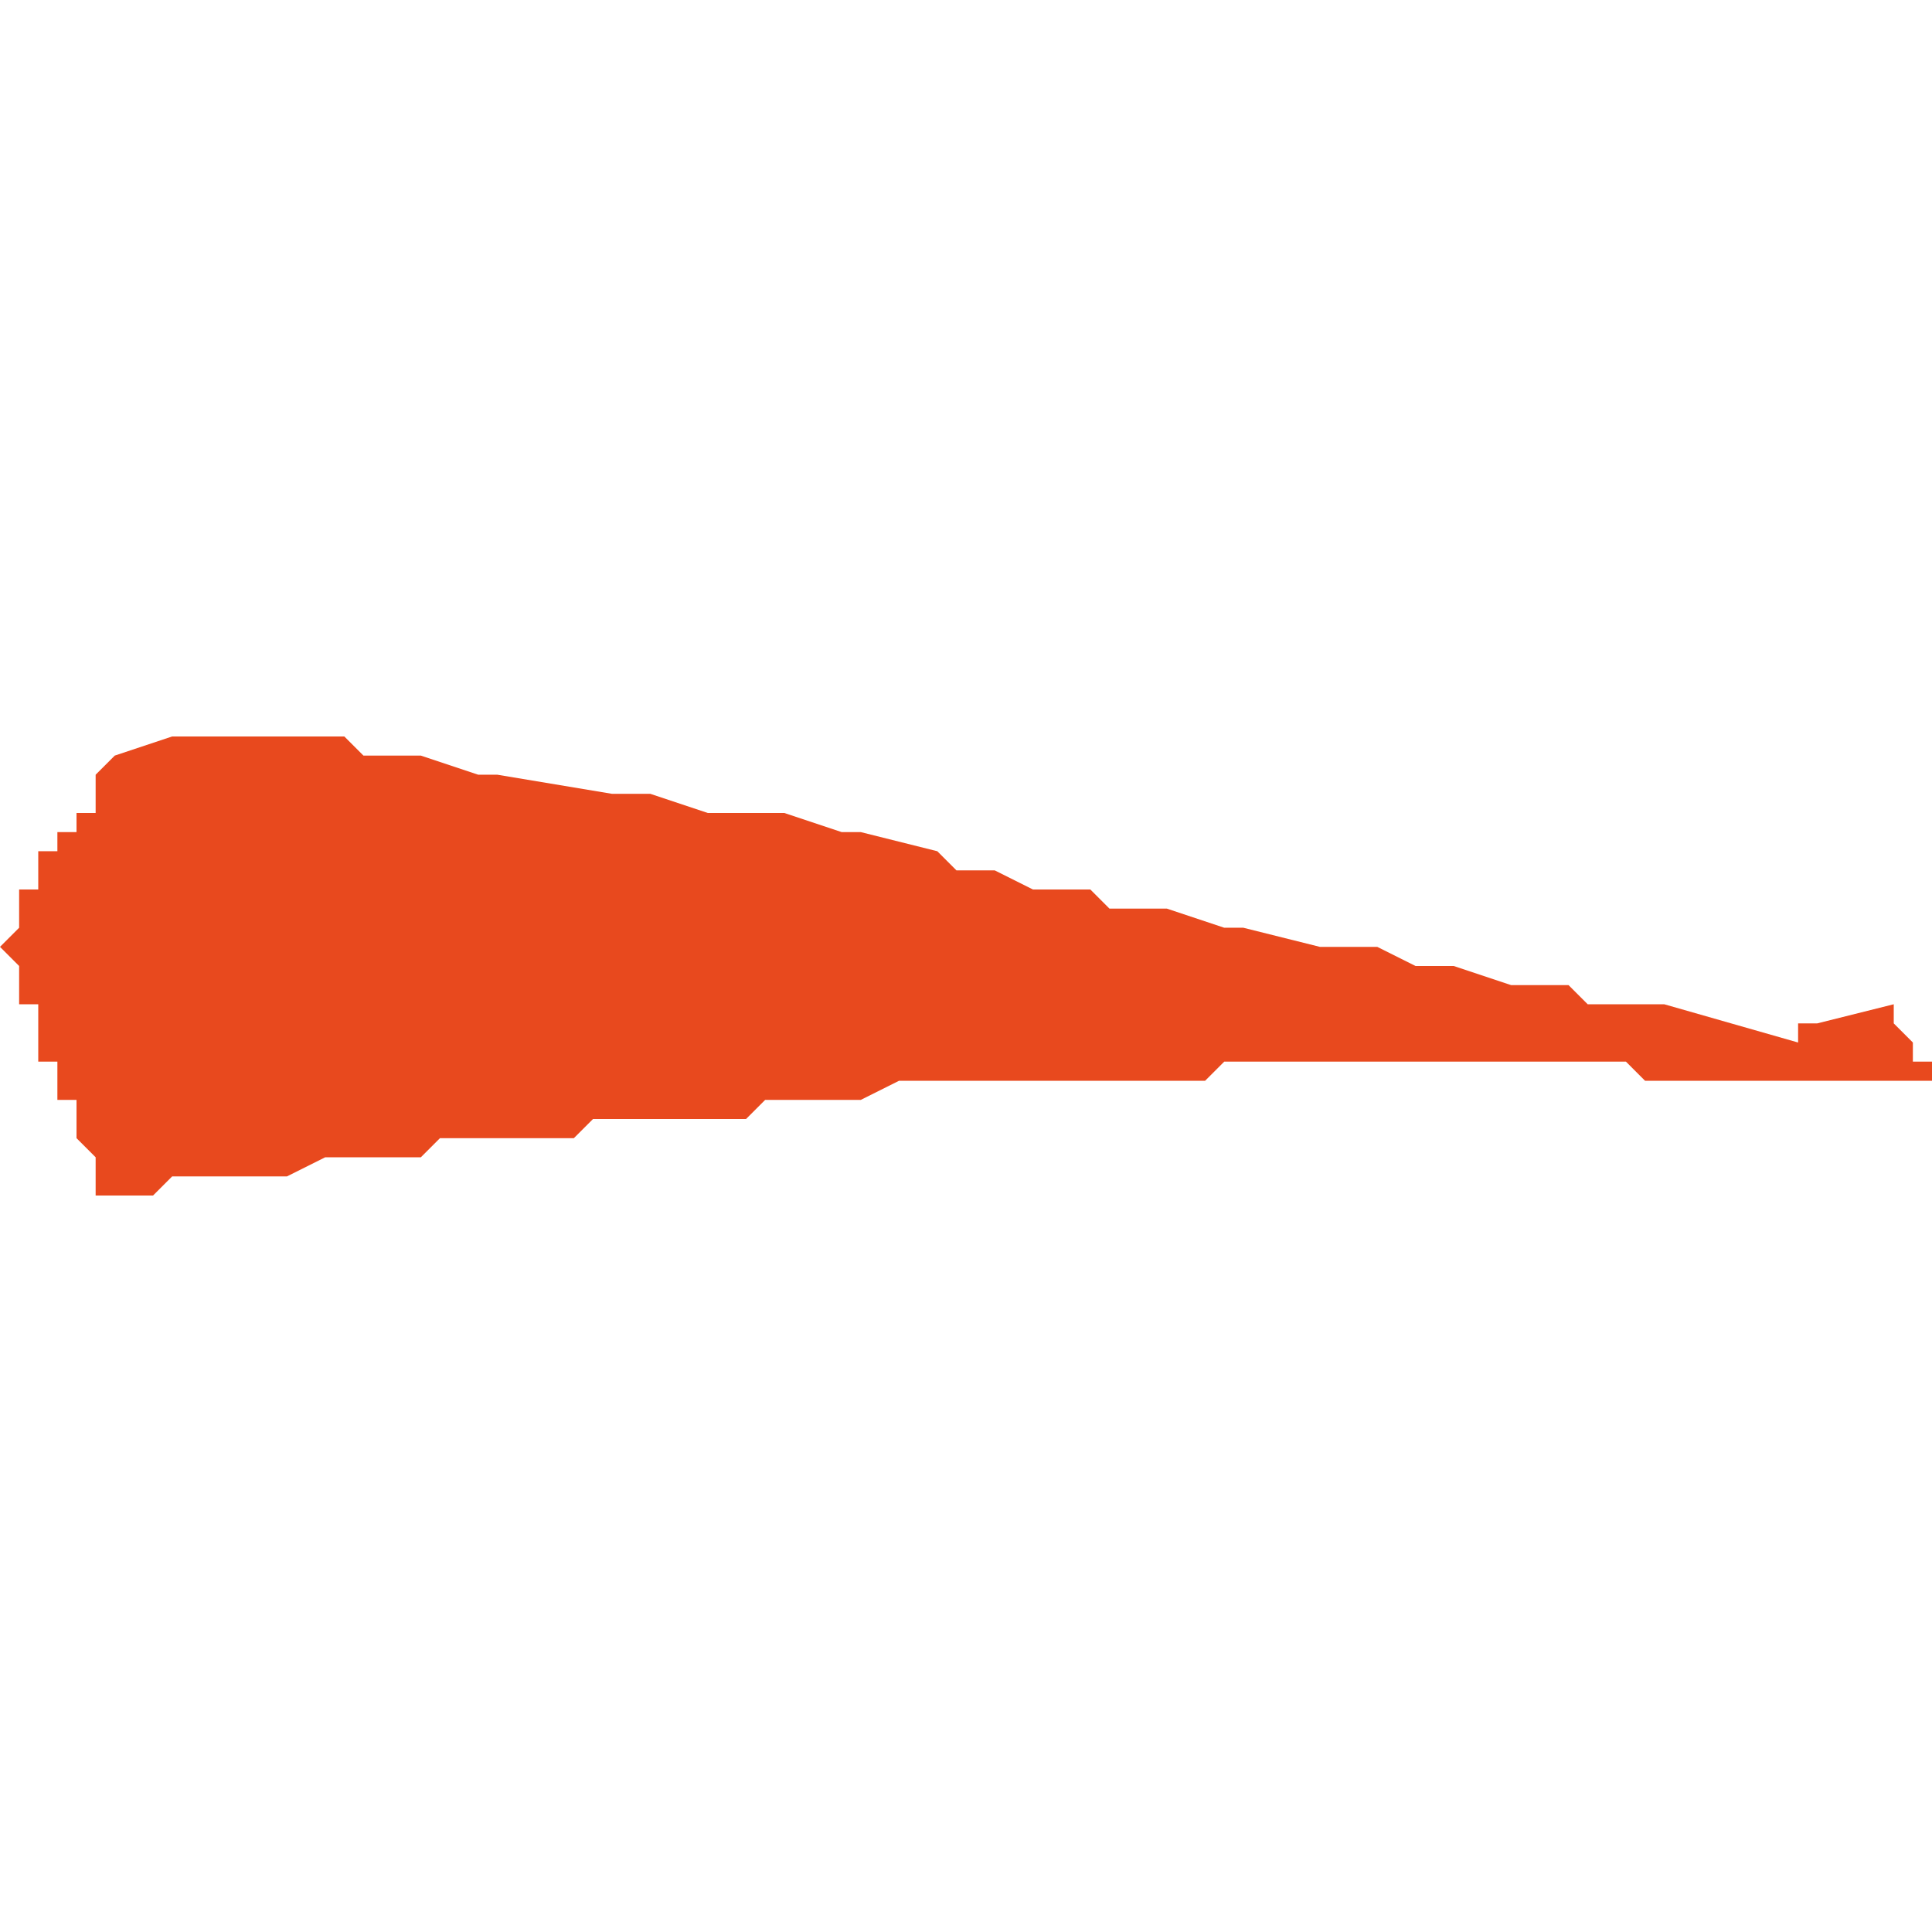 <svg xmlns="http://www.w3.org/2000/svg" xmlns:xlink="http://www.w3.org/1999/xlink" height="300" width="300" viewBox="6.848 -52.451 0.101 0.024"><path d="M 6.889 -52.447 L 6.889 -52.447 6.886 -52.447 6.885 -52.447 6.885 -52.447 6.882 -52.448 6.882 -52.448 6.882 -52.448 6.88 -52.448 6.874 -52.449 6.873 -52.449 6.87 -52.45 6.87 -52.45 6.869 -52.45 6.868 -52.45 6.867 -52.45 6.867 -52.45 6.866 -52.451 6.865 -52.451 6.864 -52.451 6.862 -52.451 6.857 -52.451 6.854 -52.45 6.854 -52.45 6.854 -52.45 6.854 -52.45 6.854 -52.45 6.854 -52.45 6.853 -52.449 6.853 -52.449 6.853 -52.447 6.853 -52.447 6.853 -52.447 6.853 -52.447 6.853 -52.447 6.853 -52.447 6.853 -52.447 6.853 -52.447 6.852 -52.447 6.852 -52.447 6.852 -52.447 6.852 -52.447 6.852 -52.447 6.852 -52.447 6.852 -52.447 6.852 -52.447 6.852 -52.447 6.852 -52.447 6.852 -52.447 6.852 -52.447 6.852 -52.447 6.852 -52.447 6.852 -52.447 6.852 -52.447 6.852 -52.447 6.852 -52.447 6.852 -52.447 6.852 -52.447 6.852 -52.447 6.852 -52.447 6.852 -52.446 6.852 -52.446 6.852 -52.446 6.852 -52.446 6.852 -52.446 6.852 -52.446 6.852 -52.446 6.852 -52.446 6.852 -52.446 6.852 -52.446 6.852 -52.446 6.852 -52.446 6.851 -52.446 6.851 -52.446 6.851 -52.446 6.851 -52.446 6.851 -52.446 6.851 -52.446 6.851 -52.446 6.851 -52.446 6.851 -52.446 6.851 -52.446 6.851 -52.446 6.851 -52.446 6.851 -52.445 6.851 -52.445 6.85 -52.445 6.85 -52.445 6.85 -52.445 6.85 -52.445 6.85 -52.445 6.85 -52.445 6.85 -52.445 6.85 -52.445 6.85 -52.444 6.85 -52.444 6.85 -52.444 6.85 -52.444 6.85 -52.444 6.85 -52.444 6.85 -52.444 6.85 -52.444 6.85 -52.444 6.85 -52.443 6.85 -52.443 6.85 -52.443 6.85 -52.443 6.85 -52.443 6.85 -52.443 6.85 -52.443 6.85 -52.443 6.85 -52.443 6.85 -52.443 6.85 -52.443 6.85 -52.443 6.85 -52.443 6.849 -52.443 6.849 -52.443 6.849 -52.442 6.849 -52.442 6.849 -52.442 6.849 -52.442 6.849 -52.442 6.849 -52.442 6.849 -52.442 6.849 -52.442 6.849 -52.442 6.849 -52.442 6.849 -52.442 6.849 -52.442 6.849 -52.442 6.849 -52.442 6.849 -52.442 6.849 -52.442 6.849 -52.442 6.849 -52.442 6.849 -52.442 6.849 -52.442 6.849 -52.442 6.849 -52.442 6.849 -52.442 6.849 -52.442 6.849 -52.442 6.849 -52.442 6.849 -52.442 6.849 -52.442 6.849 -52.442 6.849 -52.441 6.849 -52.441 6.849 -52.441 6.849 -52.441 6.849 -52.441 6.849 -52.441 6.849 -52.441 6.849 -52.441 6.849 -52.441 6.849 -52.441 6.849 -52.441 6.849 -52.441 6.848 -52.44 6.848 -52.44 6.848 -52.44 6.848 -52.44 6.849 -52.439 6.849 -52.439 6.849 -52.438 6.849 -52.438 6.849 -52.438 6.849 -52.438 6.849 -52.437 6.85 -52.437 6.85 -52.436 6.85 -52.436 6.85 -52.436 6.85 -52.436 6.85 -52.435 6.85 -52.435 6.85 -52.435 6.85 -52.435 6.85 -52.435 6.85 -52.435 6.85 -52.435 6.85 -52.435 6.85 -52.435 6.85 -52.435 6.85 -52.435 6.85 -52.434 6.85 -52.434 6.85 -52.434 6.85 -52.434 6.851 -52.434 6.851 -52.434 6.851 -52.434 6.851 -52.434 6.851 -52.434 6.851 -52.434 6.851 -52.434 6.851 -52.434 6.851 -52.434 6.851 -52.434 6.851 -52.433 6.851 -52.433 6.851 -52.433 6.851 -52.433 6.851 -52.433 6.851 -52.433 6.851 -52.433 6.851 -52.433 6.851 -52.433 6.851 -52.433 6.852 -52.433 6.852 -52.433 6.852 -52.433 6.852 -52.433 6.852 -52.433 6.852 -52.433 6.852 -52.433 6.852 -52.433 6.852 -52.433 6.852 -52.433 6.852 -52.433 6.852 -52.433 6.852 -52.433 6.852 -52.433 6.852 -52.433 6.852 -52.433 6.852 -52.433 6.852 -52.433 6.852 -52.433 6.852 -52.433 6.851 -52.433 6.851 -52.433 6.851 -52.433 6.851 -52.433 6.851 -52.433 6.851 -52.432 6.851 -52.432 6.851 -52.432 6.851 -52.432 6.851 -52.432 6.851 -52.432 6.851 -52.432 6.852 -52.432 6.852 -52.432 6.852 -52.432 6.851 -52.432 6.852 -52.432 6.852 -52.431 6.852 -52.43 6.852 -52.43 6.852 -52.43 6.852 -52.43 6.853 -52.429 6.853 -52.429 6.853 -52.429 6.853 -52.428 6.853 -52.428 6.853 -52.427 6.853 -52.427 6.853 -52.427 6.854 -52.427 6.854 -52.427 6.854 -52.427 6.854 -52.427 6.854 -52.427 6.856 -52.427 6.857 -52.428 6.858 -52.428 6.859 -52.428 6.859 -52.428 6.861 -52.428 6.861 -52.428 6.861 -52.428 6.862 -52.428 6.862 -52.428 6.863 -52.428 6.865 -52.429 6.867 -52.429 6.867 -52.429 6.867 -52.429 6.868 -52.429 6.868 -52.429 6.868 -52.429 6.868 -52.429 6.868 -52.429 6.869 -52.429 6.869 -52.429 6.87 -52.429 6.87 -52.429 6.871 -52.43 6.871 -52.43 6.872 -52.43 6.872 -52.43 6.872 -52.43 6.872 -52.43 6.873 -52.43 6.873 -52.43 6.874 -52.43 6.874 -52.43 6.875 -52.43 6.875 -52.43 6.875 -52.43 6.876 -52.43 6.876 -52.43 6.877 -52.43 6.877 -52.43 6.878 -52.43 6.879 -52.431 6.879 -52.431 6.879 -52.431 6.88 -52.431 6.88 -52.431 6.882 -52.431 6.884 -52.431 6.884 -52.431 6.886 -52.431 6.887 -52.431 6.888 -52.432 6.888 -52.432 6.89 -52.432 6.89 -52.432 6.891 -52.432 6.893 -52.432 6.895 -52.433 6.897 -52.433 6.897 -52.433 6.897 -52.433 6.897 -52.433 6.9 -52.433 6.901 -52.433 6.901 -52.433 6.902 -52.433 6.902 -52.433 6.903 -52.433 6.903 -52.433 6.903 -52.433 6.903 -52.433 6.904 -52.433 6.904 -52.433 6.905 -52.433 6.905 -52.433 6.905 -52.433 6.905 -52.433 6.905 -52.433 6.905 -52.433 6.905 -52.433 6.906 -52.433 6.907 -52.433 6.908 -52.433 6.908 -52.433 6.908 -52.433 6.908 -52.433 6.908 -52.433 6.909 -52.433 6.909 -52.433 6.909 -52.433 6.909 -52.433 6.909 -52.433 6.909 -52.433 6.909 -52.433 6.91 -52.433 6.91 -52.433 6.91 -52.433 6.91 -52.433 6.911 -52.433 6.911 -52.433 6.912 -52.434 6.912 -52.434 6.912 -52.434 6.912 -52.434 6.913 -52.434 6.913 -52.434 6.913 -52.434 6.914 -52.434 6.915 -52.434 6.915 -52.434 6.916 -52.434 6.916 -52.434 6.917 -52.434 6.918 -52.434 6.918 -52.434 6.918 -52.434 6.918 -52.434 6.918 -52.434 6.919 -52.434 6.919 -52.434 6.919 -52.434 6.919 -52.434 6.919 -52.434 6.92 -52.434 6.92 -52.434 6.92 -52.434 6.921 -52.434 6.921 -52.434 6.922 -52.434 6.922 -52.434 6.922 -52.434 6.923 -52.434 6.923 -52.434 6.923 -52.434 6.924 -52.434 6.924 -52.434 6.924 -52.434 6.924 -52.434 6.924 -52.434 6.925 -52.434 6.925 -52.434 6.925 -52.434 6.925 -52.434 6.926 -52.434 6.927 -52.434 6.927 -52.434 6.927 -52.434 6.927 -52.434 6.928 -52.434 6.928 -52.434 6.929 -52.434 6.929 -52.434 6.929 -52.434 6.929 -52.434 6.93 -52.434 6.931 -52.434 6.931 -52.434 6.931 -52.434 6.931 -52.434 6.932 -52.434 6.933 -52.434 6.933 -52.434 6.934 -52.433 6.934 -52.433 6.935 -52.433 6.936 -52.433 6.936 -52.433 6.936 -52.433 6.937 -52.433 6.938 -52.433 6.938 -52.433 6.939 -52.433 6.939 -52.433 6.939 -52.433 6.939 -52.433 6.939 -52.433 6.941 -52.433 6.942 -52.433 6.944 -52.433 6.944 -52.433 6.944 -52.433 6.945 -52.433 6.946 -52.433 6.946 -52.433 6.947 -52.433 6.947 -52.433 6.947 -52.433 6.947 -52.433 6.947 -52.433 6.948 -52.433 6.949 -52.433 6.949 -52.433 6.949 -52.433 6.949 -52.434 6.948 -52.434 6.948 -52.435 6.948 -52.435 6.947 -52.436 6.947 -52.437 6.947 -52.437 6.947 -52.437 6.943 -52.436 6.942 -52.436 6.942 -52.436 6.942 -52.436 6.942 -52.436 6.942 -52.435 6.935 -52.437 6.931 -52.437 6.93 -52.438 6.928 -52.438 6.928 -52.438 6.928 -52.438 6.927 -52.438 6.927 -52.438 6.927 -52.438 6.924 -52.439 6.924 -52.439 6.923 -52.439 6.923 -52.439 6.922 -52.439 6.92 -52.44 6.917 -52.44 6.917 -52.44 6.913 -52.441 6.913 -52.441 6.912 -52.441 6.909 -52.442 6.907 -52.442 6.906 -52.442 6.906 -52.442 6.905 -52.443 6.902 -52.443 6.9 -52.444 6.898 -52.444 6.897 -52.445 6.893 -52.446 6.892 -52.446 6.892 -52.446 Z" fill="#e8491e" /></svg>